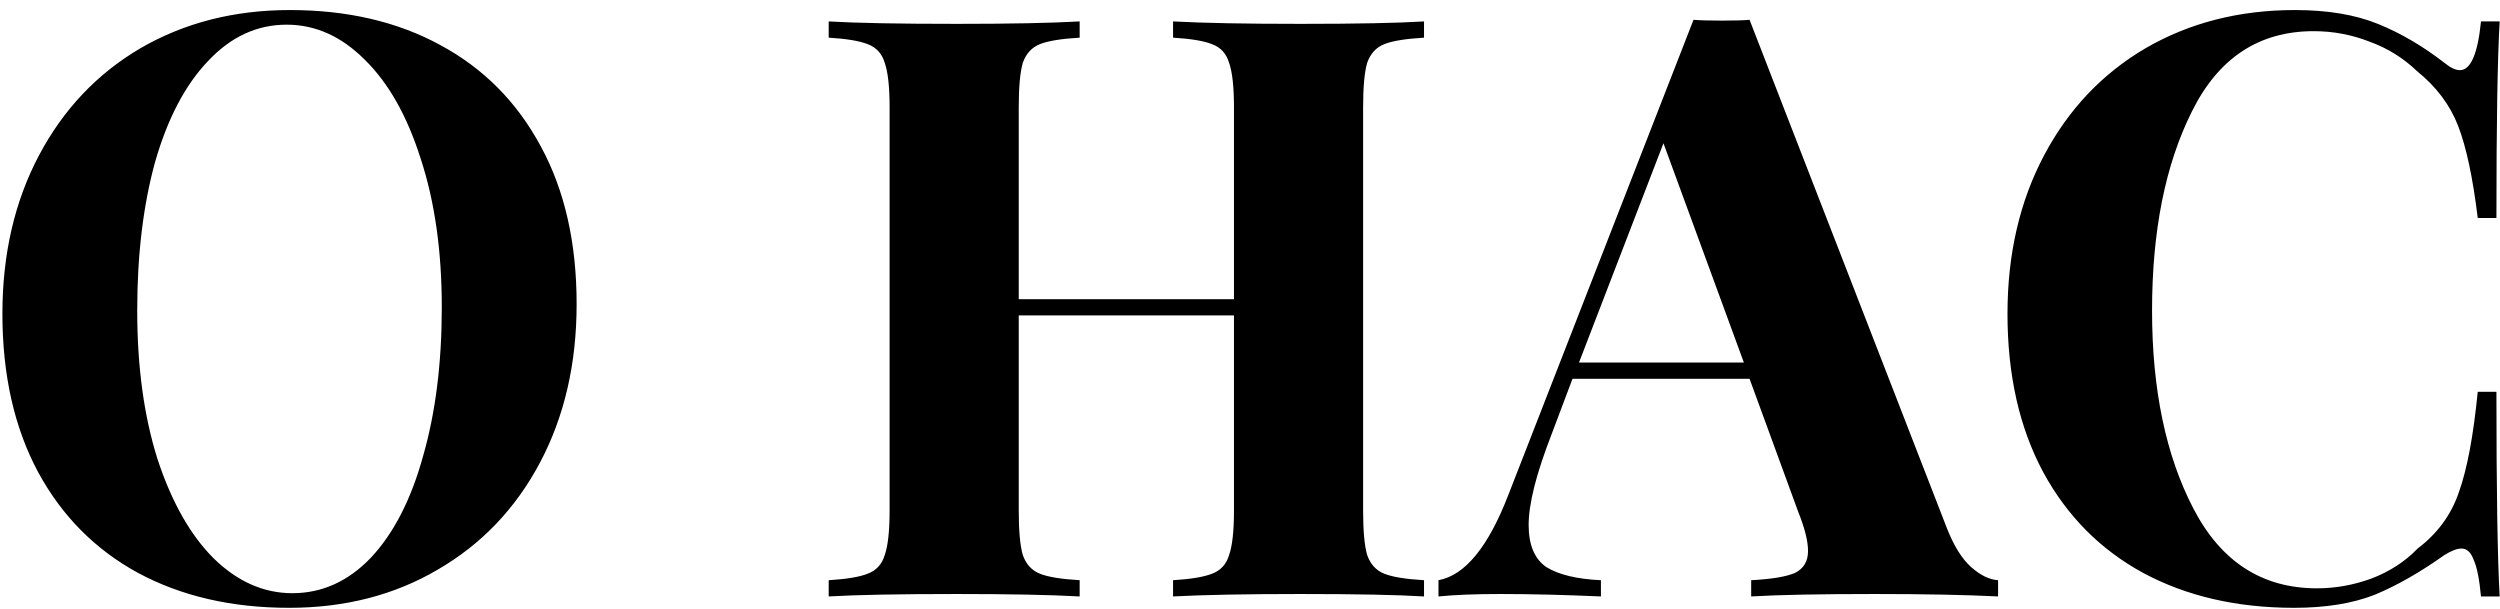 <?xml version="1.0" encoding="UTF-8"?> <svg xmlns="http://www.w3.org/2000/svg" width="197" height="48" viewBox="0 0 197 48" fill="none"><path d="M22.846 0.792C27.368 0.792 31.315 1.709 34.685 3.544C38.099 5.379 40.744 8.045 42.621 11.544C44.499 15 45.438 19.139 45.438 23.96C45.438 28.653 44.477 32.813 42.557 36.44C40.638 40.067 37.95 42.883 34.493 44.888C31.08 46.893 27.176 47.896 22.782 47.896C18.259 47.896 14.291 46.979 10.877 45.144C7.507 43.309 4.883 40.664 3.006 37.208C1.128 33.709 0.19 29.549 0.19 24.728C0.19 20.035 1.149 15.875 3.07 12.248C4.989 8.621 7.656 5.805 11.069 3.8C14.525 1.795 18.451 0.792 22.846 0.792ZM22.59 1.944C20.243 1.944 18.174 2.904 16.381 4.824C14.589 6.701 13.203 9.347 12.222 12.76C11.283 16.173 10.813 20.077 10.813 24.472C10.813 28.909 11.347 32.813 12.414 36.184C13.523 39.555 14.995 42.157 16.829 43.992C18.707 45.827 20.776 46.744 23.038 46.744C25.384 46.744 27.453 45.805 29.245 43.928C31.038 42.008 32.403 39.341 33.342 35.928C34.323 32.515 34.813 28.611 34.813 24.216C34.813 19.779 34.259 15.875 33.15 12.504C32.083 9.133 30.611 6.531 28.733 4.696C26.899 2.861 24.851 1.944 22.59 1.944ZM112.213 2.968C110.762 3.053 109.717 3.224 109.077 3.48C108.437 3.736 107.989 4.227 107.733 4.952C107.52 5.677 107.413 6.851 107.413 8.472V40.216C107.413 41.837 107.52 43.011 107.733 43.736C107.989 44.461 108.437 44.952 109.077 45.208C109.717 45.464 110.762 45.635 112.213 45.72V47C110.122 46.872 106.88 46.808 102.485 46.808C98.176 46.808 94.826 46.872 92.437 47V45.72C93.845 45.635 94.869 45.464 95.509 45.208C96.192 44.952 96.64 44.461 96.853 43.736C97.109 43.011 97.237 41.837 97.237 40.216V24.856H80.277V40.216C80.277 41.837 80.384 43.011 80.597 43.736C80.853 44.461 81.301 44.952 81.941 45.208C82.581 45.464 83.626 45.635 85.077 45.72V47C82.773 46.872 79.552 46.808 75.413 46.808C70.848 46.808 67.477 46.872 65.301 47V45.72C66.709 45.635 67.733 45.464 68.373 45.208C69.056 44.952 69.504 44.461 69.717 43.736C69.973 43.011 70.101 41.837 70.101 40.216V8.472C70.101 6.851 69.973 5.677 69.717 4.952C69.504 4.227 69.056 3.736 68.373 3.48C67.733 3.224 66.709 3.053 65.301 2.968V1.688C67.477 1.816 70.848 1.88 75.413 1.88C79.552 1.88 82.773 1.816 85.077 1.688V2.968C83.626 3.053 82.581 3.224 81.941 3.48C81.301 3.736 80.853 4.227 80.597 4.952C80.384 5.677 80.277 6.851 80.277 8.472V23.576H97.237V8.472C97.237 6.851 97.109 5.677 96.853 4.952C96.64 4.227 96.192 3.736 95.509 3.48C94.869 3.224 93.845 3.053 92.437 2.968V1.688C94.826 1.816 98.176 1.88 102.485 1.88C106.88 1.88 110.122 1.816 112.213 1.688V2.968ZM153.417 41.624C153.971 43.032 154.611 44.056 155.337 44.696C156.062 45.336 156.766 45.677 157.449 45.72V47C154.889 46.872 151.646 46.808 147.721 46.808C143.369 46.808 140.126 46.872 137.993 47V45.72C139.614 45.635 140.766 45.443 141.449 45.144C142.131 44.803 142.473 44.227 142.473 43.416C142.473 42.648 142.217 41.624 141.705 40.344L137.865 29.848H123.913L122.249 34.264C121.054 37.336 120.457 39.704 120.457 41.368C120.457 42.947 120.926 44.056 121.865 44.696C122.846 45.293 124.275 45.635 126.153 45.72V47C123.251 46.872 120.606 46.808 118.217 46.808C116.254 46.808 114.633 46.872 113.352 47V45.72C115.443 45.336 117.278 43.096 118.857 39L133.449 1.56C133.918 1.603 134.665 1.624 135.689 1.624C136.713 1.624 137.438 1.603 137.865 1.56L153.417 41.624ZM137.417 28.568L131.081 11.288L124.425 28.568H137.417ZM180.846 0.792C183.406 0.792 185.582 1.155 187.374 1.88C189.166 2.605 190.915 3.629 192.622 4.952C193.091 5.336 193.496 5.528 193.838 5.528C194.691 5.528 195.246 4.248 195.502 1.688H196.974C196.803 4.589 196.718 9.752 196.718 17.176H195.246C194.862 14.019 194.35 11.608 193.71 9.944C193.07 8.28 191.982 6.829 190.446 5.592C189.379 4.568 188.142 3.8 186.734 3.288C185.326 2.733 183.854 2.456 182.318 2.456C178.008 2.456 174.808 4.568 172.718 8.792C170.627 12.973 169.582 18.2 169.582 24.472C169.582 30.701 170.67 35.907 172.846 40.088C175.022 44.269 178.264 46.36 182.574 46.36C184.024 46.36 185.454 46.104 186.862 45.592C188.312 45.037 189.528 44.248 190.51 43.224C192.088 42.029 193.176 40.536 193.774 38.744C194.414 36.952 194.904 34.328 195.246 30.872H196.718C196.718 38.595 196.803 43.971 196.974 47H195.502C195.374 45.635 195.182 44.675 194.926 44.12C194.712 43.523 194.392 43.224 193.966 43.224C193.624 43.224 193.176 43.395 192.622 43.736C190.702 45.101 188.867 46.147 187.118 46.872C185.368 47.555 183.256 47.896 180.782 47.896C176.259 47.896 172.291 46.979 168.878 45.144C165.507 43.309 162.883 40.664 161.006 37.208C159.128 33.709 158.19 29.549 158.19 24.728C158.19 20.035 159.15 15.875 161.07 12.248C162.99 8.621 165.656 5.805 169.07 3.8C172.526 1.795 176.451 0.792 180.846 0.792Z" fill="black"></path></svg> 